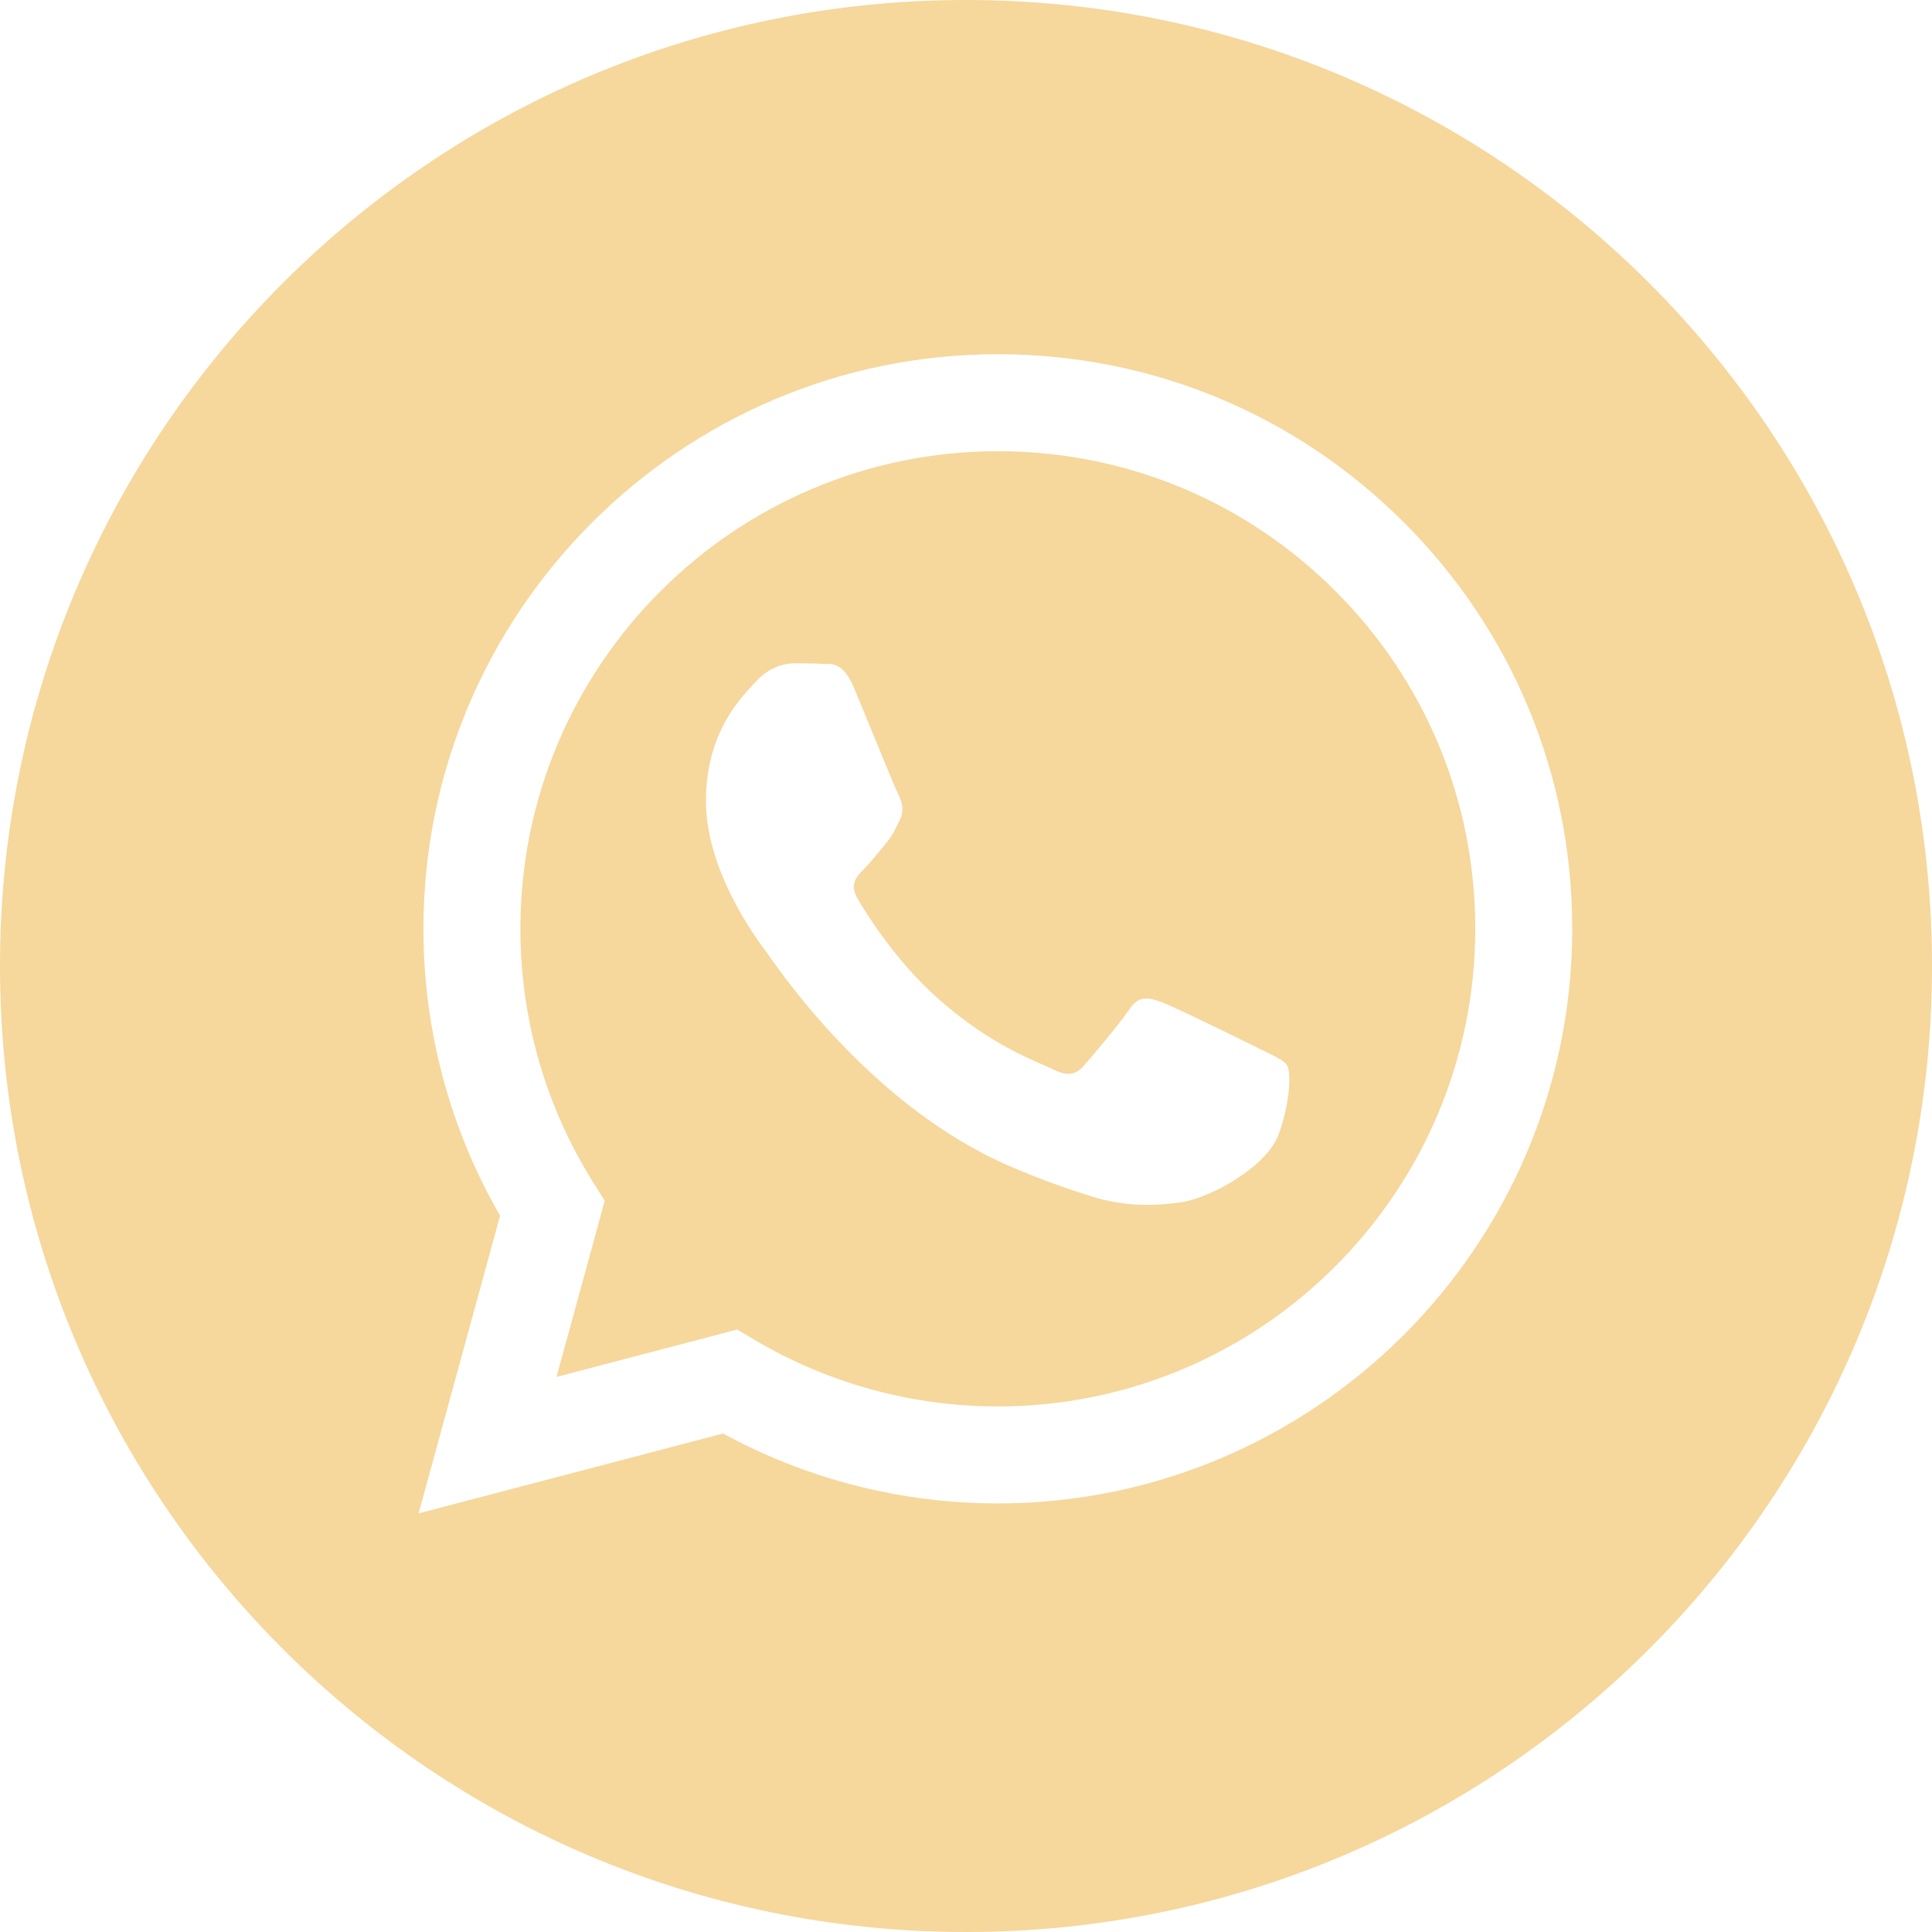 <?xml version="1.0" encoding="UTF-8"?> <svg xmlns="http://www.w3.org/2000/svg" width="200" height="200" viewBox="0 0 200 200" fill="none"> <path fill-rule="evenodd" clip-rule="evenodd" d="M0 100C0 155.228 44.772 200 100 200C155.228 200 200 155.228 200 100C200 44.772 155.228 0 100 0C44.772 0 0 44.772 0 100ZM162.759 96.173C162.746 128.951 136.081 155.622 103.296 155.635H103.272C93.32 155.632 83.541 153.135 74.856 148.398L43.333 156.667L51.769 125.854C46.566 116.836 43.827 106.606 43.832 96.126C43.845 63.34 70.52 36.667 103.296 36.667C119.203 36.673 134.133 42.866 145.359 54.106C156.586 65.345 162.765 80.285 162.759 96.173Z" fill="#F6D79C"></path> <path fill-rule="evenodd" clip-rule="evenodd" d="M57.61 142.54L76.316 137.633L78.121 138.704C85.709 143.207 94.407 145.589 103.276 145.593H103.296C130.537 145.593 152.708 123.421 152.719 96.169C152.724 82.963 147.588 70.546 138.257 61.204C128.926 51.862 116.517 46.715 103.316 46.71C76.054 46.71 53.882 68.879 53.872 96.129C53.868 105.468 56.481 114.563 61.428 122.432L62.603 124.302L57.61 142.54ZM131.218 108.975C132.255 109.476 132.954 109.814 133.253 110.313C133.625 110.932 133.625 113.907 132.387 117.378C131.148 120.849 125.213 124.016 122.358 124.443C119.798 124.826 116.559 124.985 113 123.854C110.842 123.169 108.074 122.255 104.53 120.724C90.601 114.71 81.188 101.21 79.409 98.658C79.284 98.48 79.197 98.355 79.148 98.29L79.136 98.274C78.35 97.225 73.081 90.195 73.081 82.92C73.081 76.076 76.443 72.489 77.991 70.837C78.097 70.724 78.194 70.62 78.281 70.525C79.643 69.037 81.253 68.665 82.243 68.665C83.234 68.665 84.225 68.675 85.091 68.718C85.198 68.723 85.309 68.723 85.424 68.722C86.29 68.717 87.369 68.711 88.434 71.269C88.844 72.253 89.443 73.712 90.075 75.251C91.354 78.364 92.766 81.803 93.015 82.301C93.386 83.044 93.634 83.912 93.139 84.904C93.064 85.052 92.996 85.193 92.93 85.327C92.558 86.086 92.284 86.645 91.653 87.382C91.405 87.672 91.148 87.984 90.892 88.297C90.381 88.919 89.87 89.542 89.424 89.985C88.681 90.726 87.906 91.53 88.773 93.017C89.64 94.505 92.622 99.37 97.038 103.31C101.787 107.545 105.913 109.335 108.005 110.242C108.413 110.42 108.744 110.563 108.987 110.685C110.472 111.429 111.339 111.304 112.206 110.313C113.072 109.321 115.92 105.974 116.91 104.487C117.901 103 118.891 103.248 120.253 103.743C121.615 104.24 128.92 107.834 130.406 108.577C130.696 108.723 130.967 108.854 131.218 108.975Z" fill="#F6D79C"></path> </svg> 
